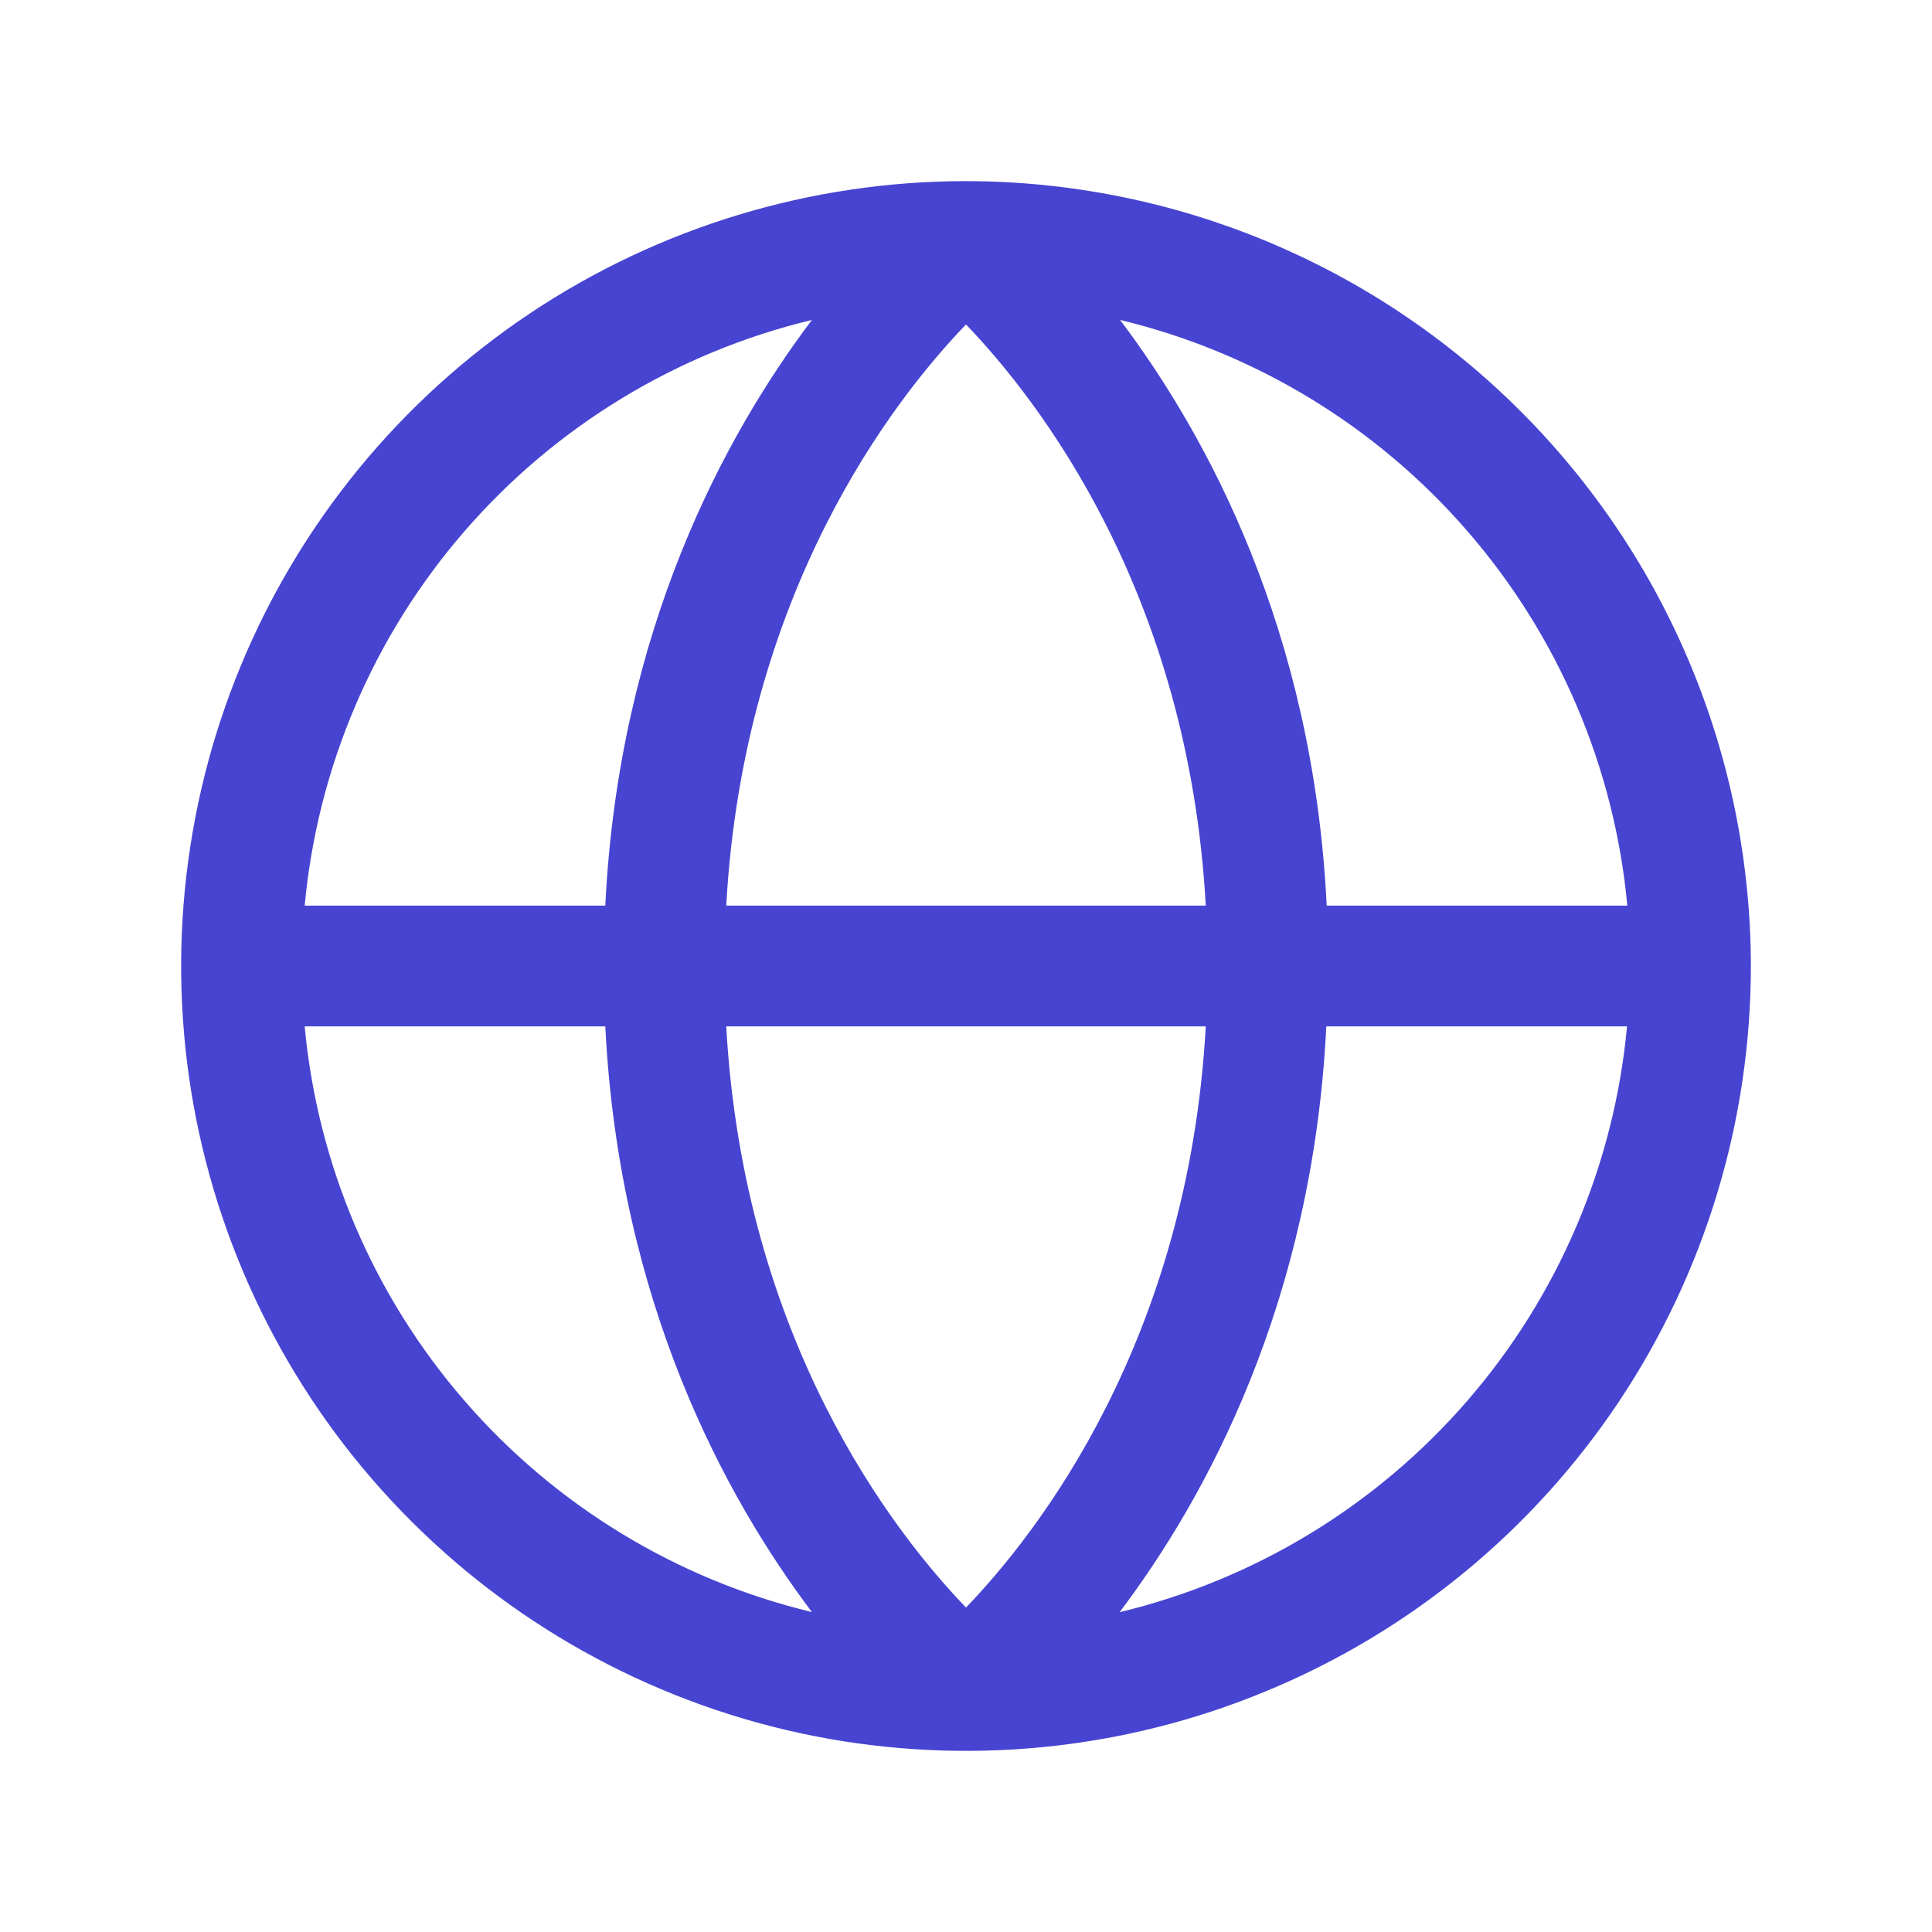 <svg width="20" height="20" viewBox="0 0 20 20" fill="none" xmlns="http://www.w3.org/2000/svg">
<path d="M10 1.875C8.393 1.875 6.822 2.352 5.486 3.244C4.15 4.137 3.108 5.406 2.493 6.891C1.879 8.375 1.718 10.009 2.031 11.585C2.345 13.161 3.118 14.609 4.255 15.745C5.391 16.881 6.839 17.655 8.415 17.969C9.991 18.282 11.625 18.122 13.109 17.506C14.594 16.892 15.863 15.85 16.756 14.514C17.648 13.178 18.125 11.607 18.125 10C18.122 7.846 17.266 5.781 15.742 4.258C14.219 2.734 12.154 1.877 10 1.875ZM16.845 9.375H13.734C13.594 6.523 12.495 4.505 11.595 3.312C12.993 3.648 14.252 4.414 15.193 5.501C16.135 6.588 16.713 7.943 16.846 9.375H16.845ZM7.518 10.625H12.482C12.302 13.876 10.745 15.868 10 16.641C9.254 15.867 7.698 13.875 7.518 10.625ZM7.518 9.375C7.698 6.124 9.255 4.132 10 3.359C10.746 4.135 12.302 6.127 12.482 9.375H7.518ZM8.405 3.312C7.505 4.505 6.406 6.523 6.266 9.375H3.154C3.287 7.943 3.865 6.588 4.807 5.501C5.748 4.414 7.007 3.648 8.405 3.312ZM3.154 10.625H6.266C6.409 13.477 7.505 15.495 8.405 16.688C7.007 16.352 5.748 15.586 4.807 14.499C3.865 13.412 3.287 12.057 3.154 10.625ZM11.591 16.688C12.492 15.495 13.588 13.477 13.73 10.625H16.843C16.71 12.057 16.133 13.411 15.192 14.498C14.25 15.586 12.993 16.351 11.595 16.688H11.591Z" fill="#4744D1"/>
</svg>
